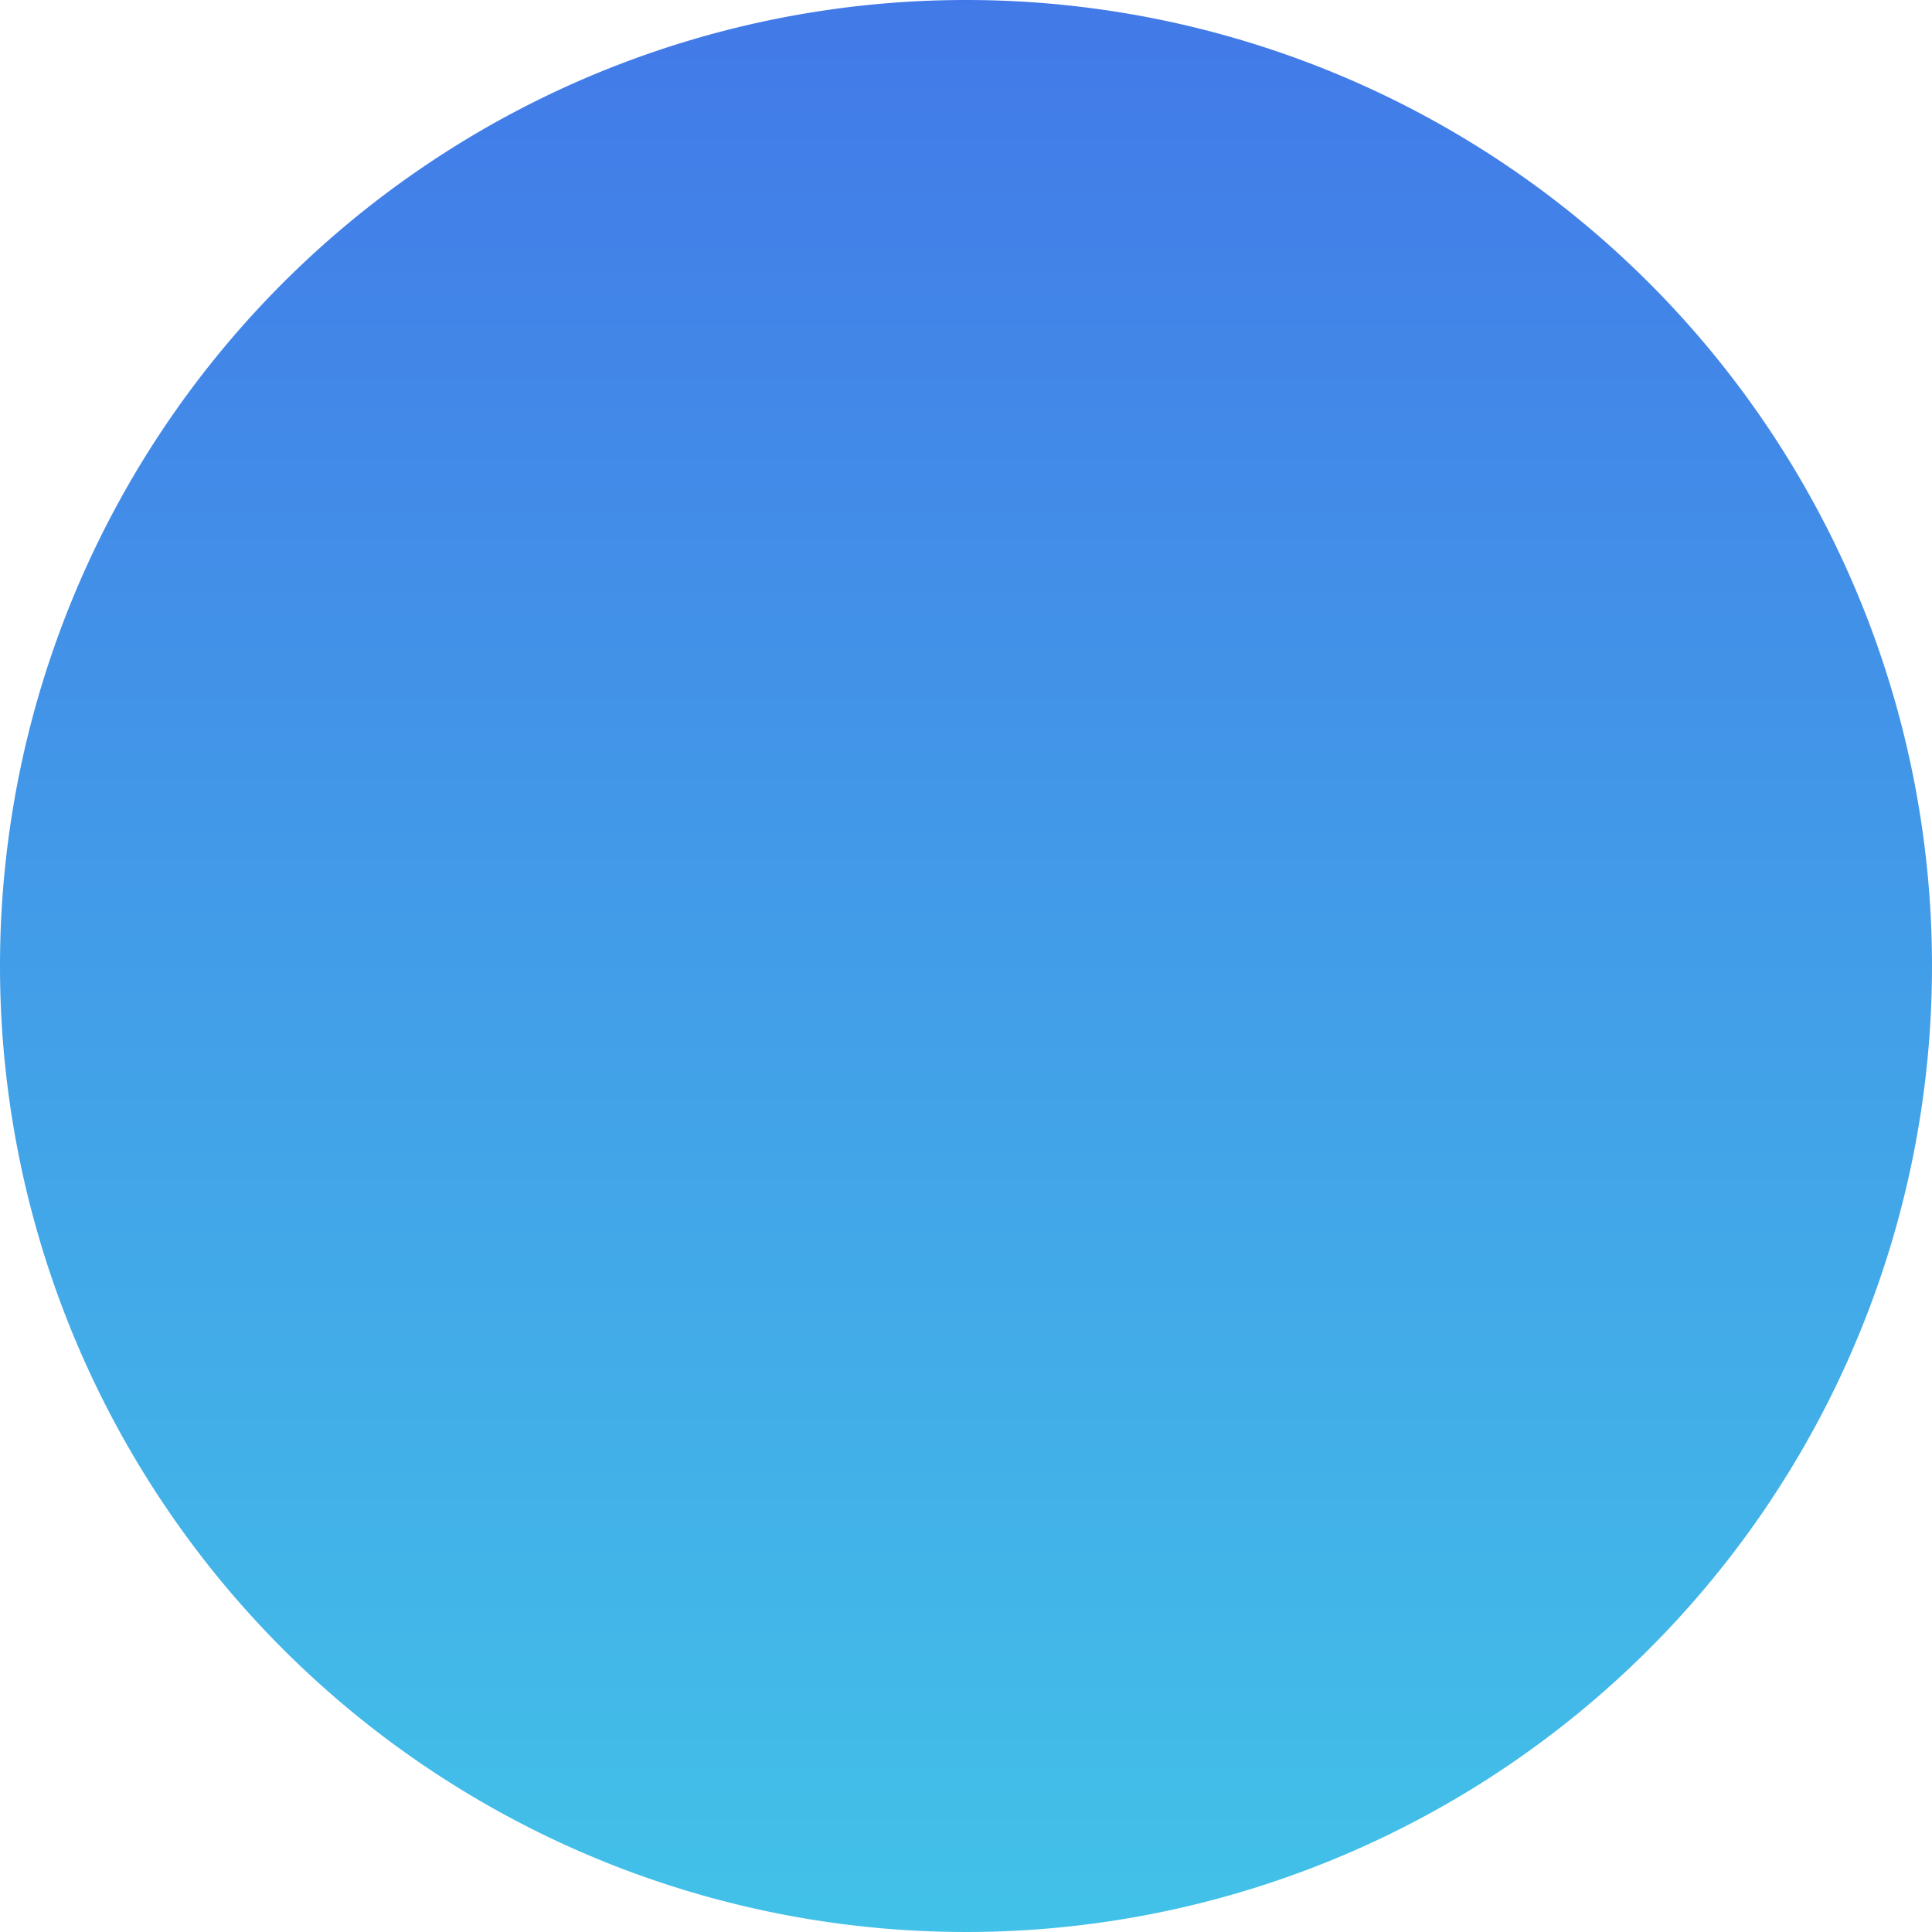 <svg xmlns="http://www.w3.org/2000/svg" xmlns:xlink="http://www.w3.org/1999/xlink" width="45" height="45" viewBox="0 0 45 45">
  <defs>
    <linearGradient id="linear-gradient" x1="0.5" x2="0.5" y2="1" gradientUnits="objectBoundingBox">
      <stop offset="0" stop-color="#4279e8"/>
      <stop offset="1" stop-color="#42c2e8"/>
    </linearGradient>
  </defs>
  <path id="Path_85288" data-name="Path 85288" d="M22.5,0A22.5,22.5,0,1,0,45,22.5,22.5,22.5,0,0,0,22.5,0Z" fill="url(#linear-gradient)"/>
</svg>
